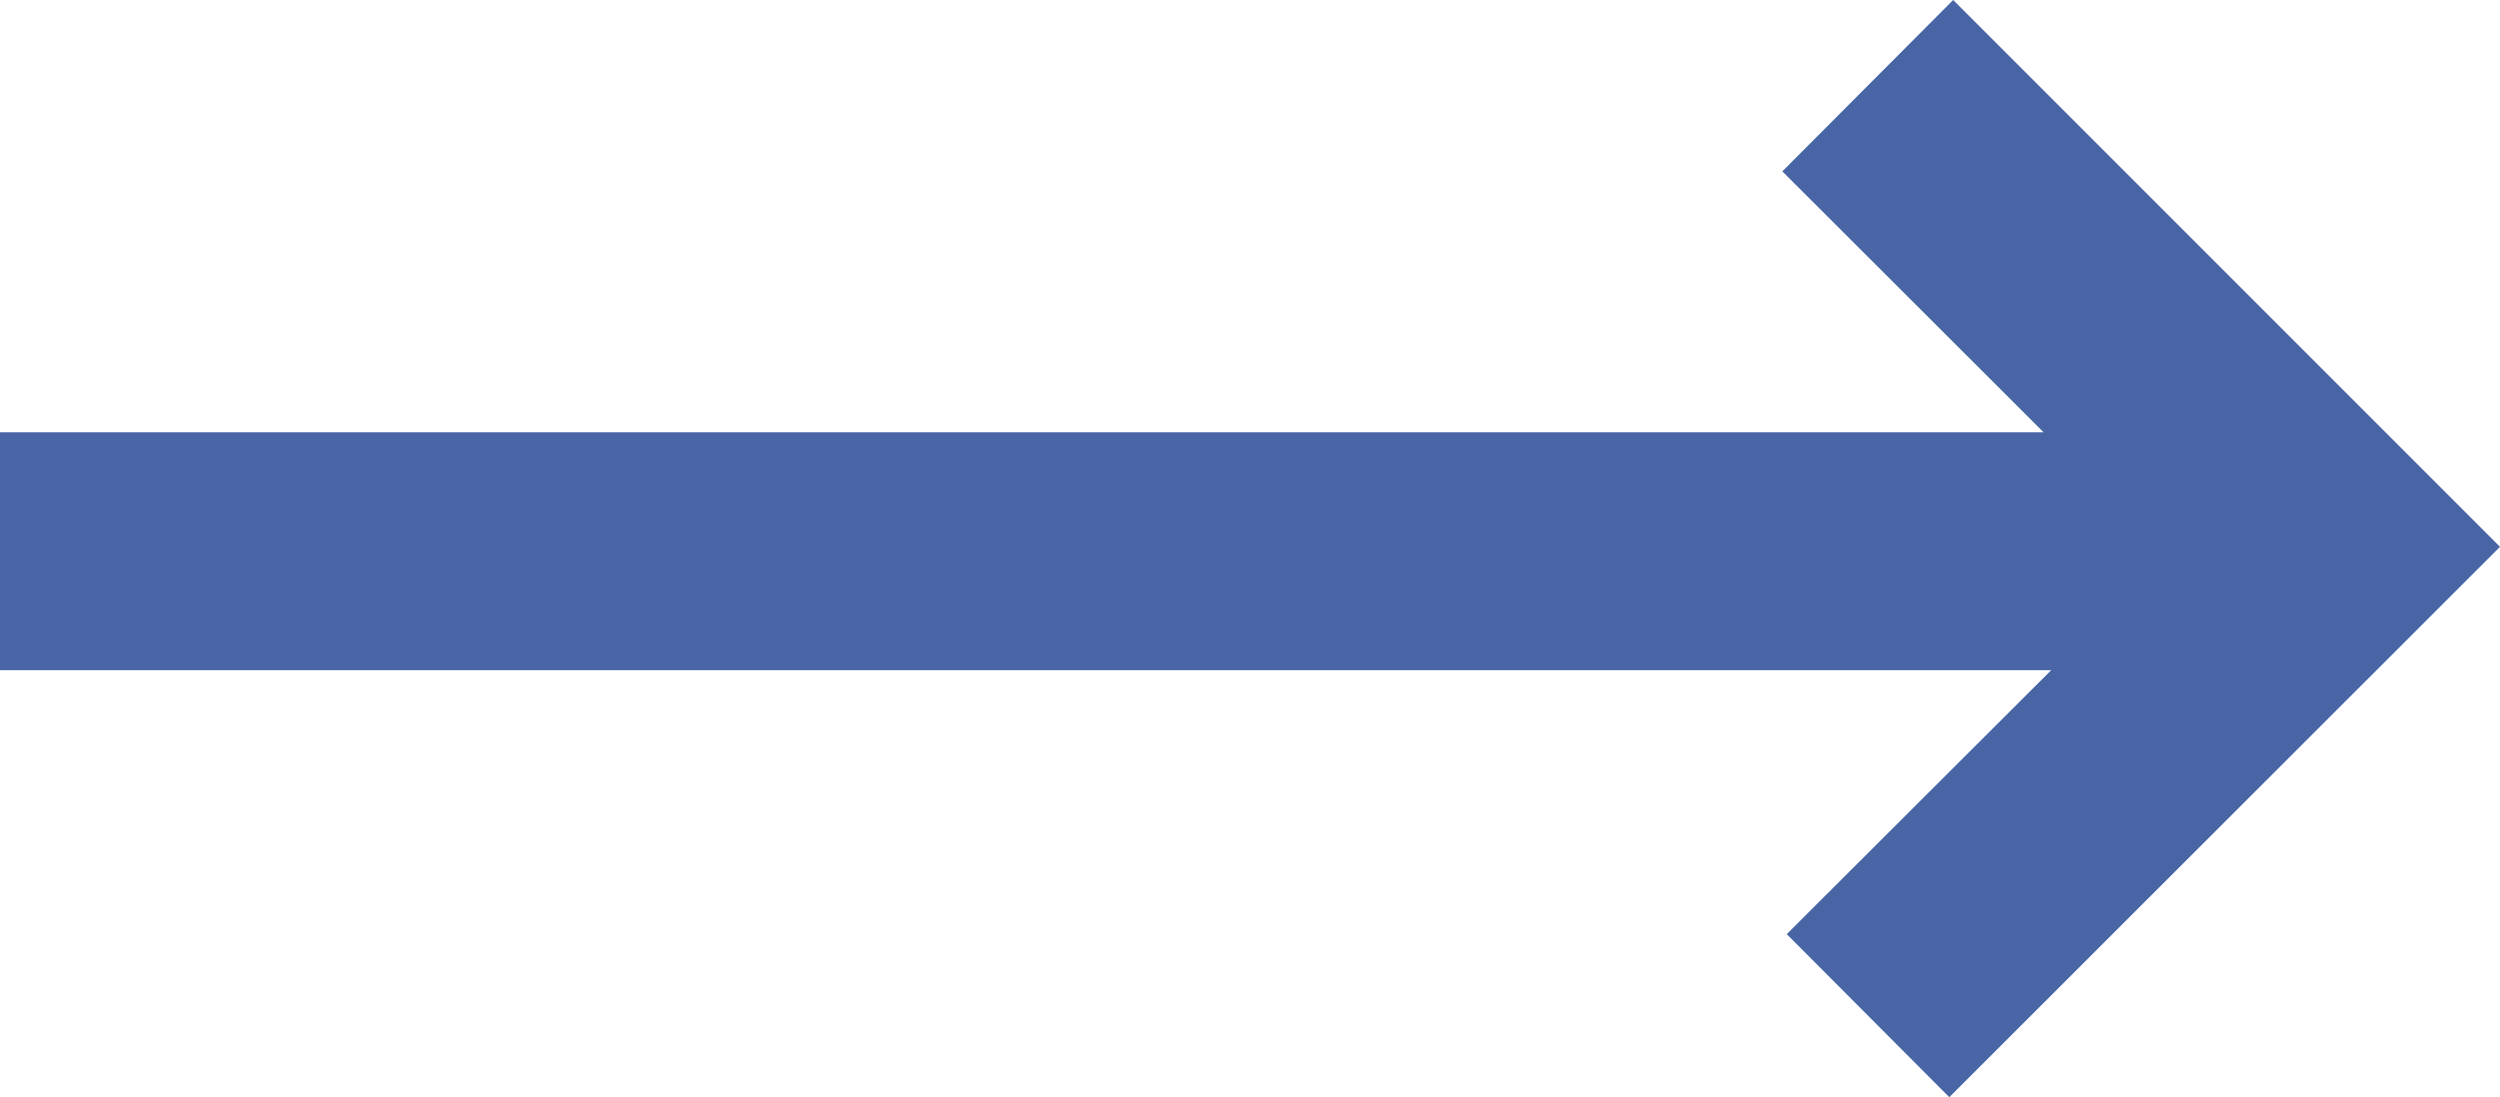 <svg xmlns="http://www.w3.org/2000/svg" width="14.749" height="6.473" viewBox="0 0 14.749 6.473">
  <path id="Path_210" data-name="Path 210" d="M0,84.539H12.056L10.515,83l1.008-1.011,3.226,3.226L11.5,88.462l-.959-.962,1.56-1.557H0Z" transform="translate(0 -81.989)" fill="#4965a6"/>
</svg>
